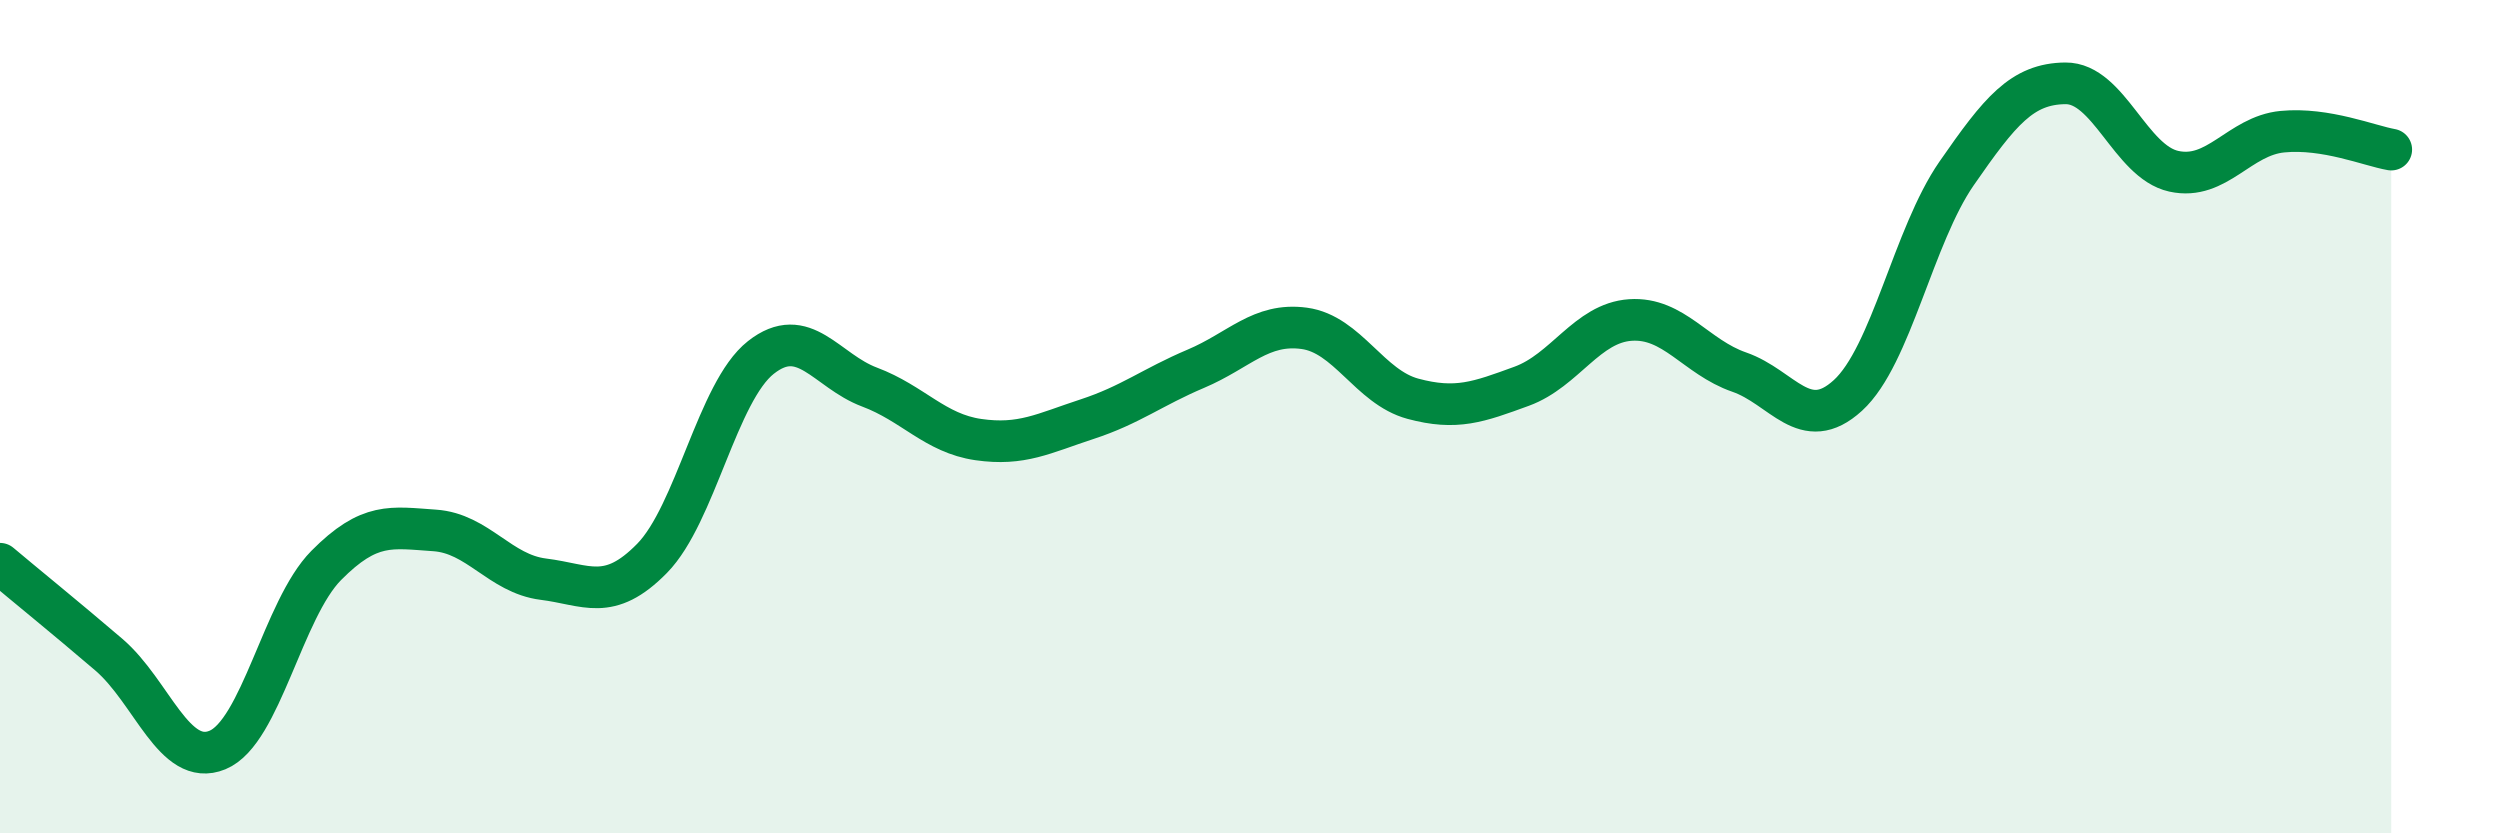 
    <svg width="60" height="20" viewBox="0 0 60 20" xmlns="http://www.w3.org/2000/svg">
      <path
        d="M 0,13.53 C 0.52,13.97 1.57,14.82 2.61,15.71 C 3.65,16.6 4.18,18.43 5.22,18 C 6.26,17.57 6.79,14.62 7.83,13.57 C 8.87,12.52 9.39,12.66 10.43,12.73 C 11.47,12.8 12,13.77 13.04,13.9 C 14.08,14.03 14.61,14.46 15.65,13.4 C 16.69,12.34 17.22,9.4 18.26,8.58 C 19.3,7.76 19.83,8.9 20.87,9.29 C 21.91,9.68 22.44,10.4 23.48,10.55 C 24.52,10.7 25.05,10.4 26.09,10.06 C 27.13,9.72 27.66,9.29 28.7,8.85 C 29.74,8.41 30.26,7.74 31.3,7.88 C 32.34,8.02 32.87,9.29 33.91,9.57 C 34.95,9.85 35.48,9.65 36.52,9.27 C 37.56,8.89 38.09,7.75 39.13,7.68 C 40.17,7.61 40.7,8.57 41.74,8.93 C 42.78,9.29 43.31,10.44 44.35,9.49 C 45.39,8.54 45.92,5.66 46.96,4.16 C 48,2.66 48.53,2.01 49.57,2 C 50.61,1.99 51.13,3.88 52.17,4.11 C 53.21,4.34 53.74,3.26 54.78,3.16 C 55.82,3.06 56.87,3.5 57.39,3.59L57.39 20L0 20Z"
        fill="#008740"
        opacity="0.1"
        stroke-linecap="round"
        stroke-linejoin="round"
      />
      <path
        d="M 0,13.53 C 0.52,13.97 1.57,14.82 2.61,15.71 C 3.65,16.6 4.18,18.43 5.22,18 C 6.26,17.57 6.79,14.62 7.83,13.57 C 8.87,12.52 9.39,12.66 10.43,12.73 C 11.47,12.8 12,13.77 13.04,13.9 C 14.08,14.03 14.61,14.46 15.65,13.4 C 16.69,12.34 17.22,9.4 18.26,8.58 C 19.3,7.76 19.83,8.9 20.87,9.29 C 21.91,9.68 22.44,10.4 23.48,10.55 C 24.52,10.7 25.05,10.4 26.09,10.06 C 27.13,9.72 27.66,9.29 28.7,8.85 C 29.74,8.41 30.26,7.74 31.3,7.88 C 32.34,8.02 32.87,9.29 33.91,9.57 C 34.95,9.85 35.48,9.65 36.52,9.27 C 37.56,8.89 38.09,7.75 39.13,7.68 C 40.17,7.61 40.7,8.57 41.74,8.93 C 42.78,9.29 43.31,10.44 44.35,9.49 C 45.39,8.54 45.92,5.66 46.96,4.16 C 48,2.66 48.53,2.01 49.57,2 C 50.61,1.99 51.13,3.88 52.17,4.11 C 53.21,4.34 53.74,3.26 54.78,3.16 C 55.82,3.06 56.87,3.5 57.39,3.59"
        stroke="#008740"
        stroke-width="1"
        fill="none"
        stroke-linecap="round"
        stroke-linejoin="round"
      />
    </svg>
  